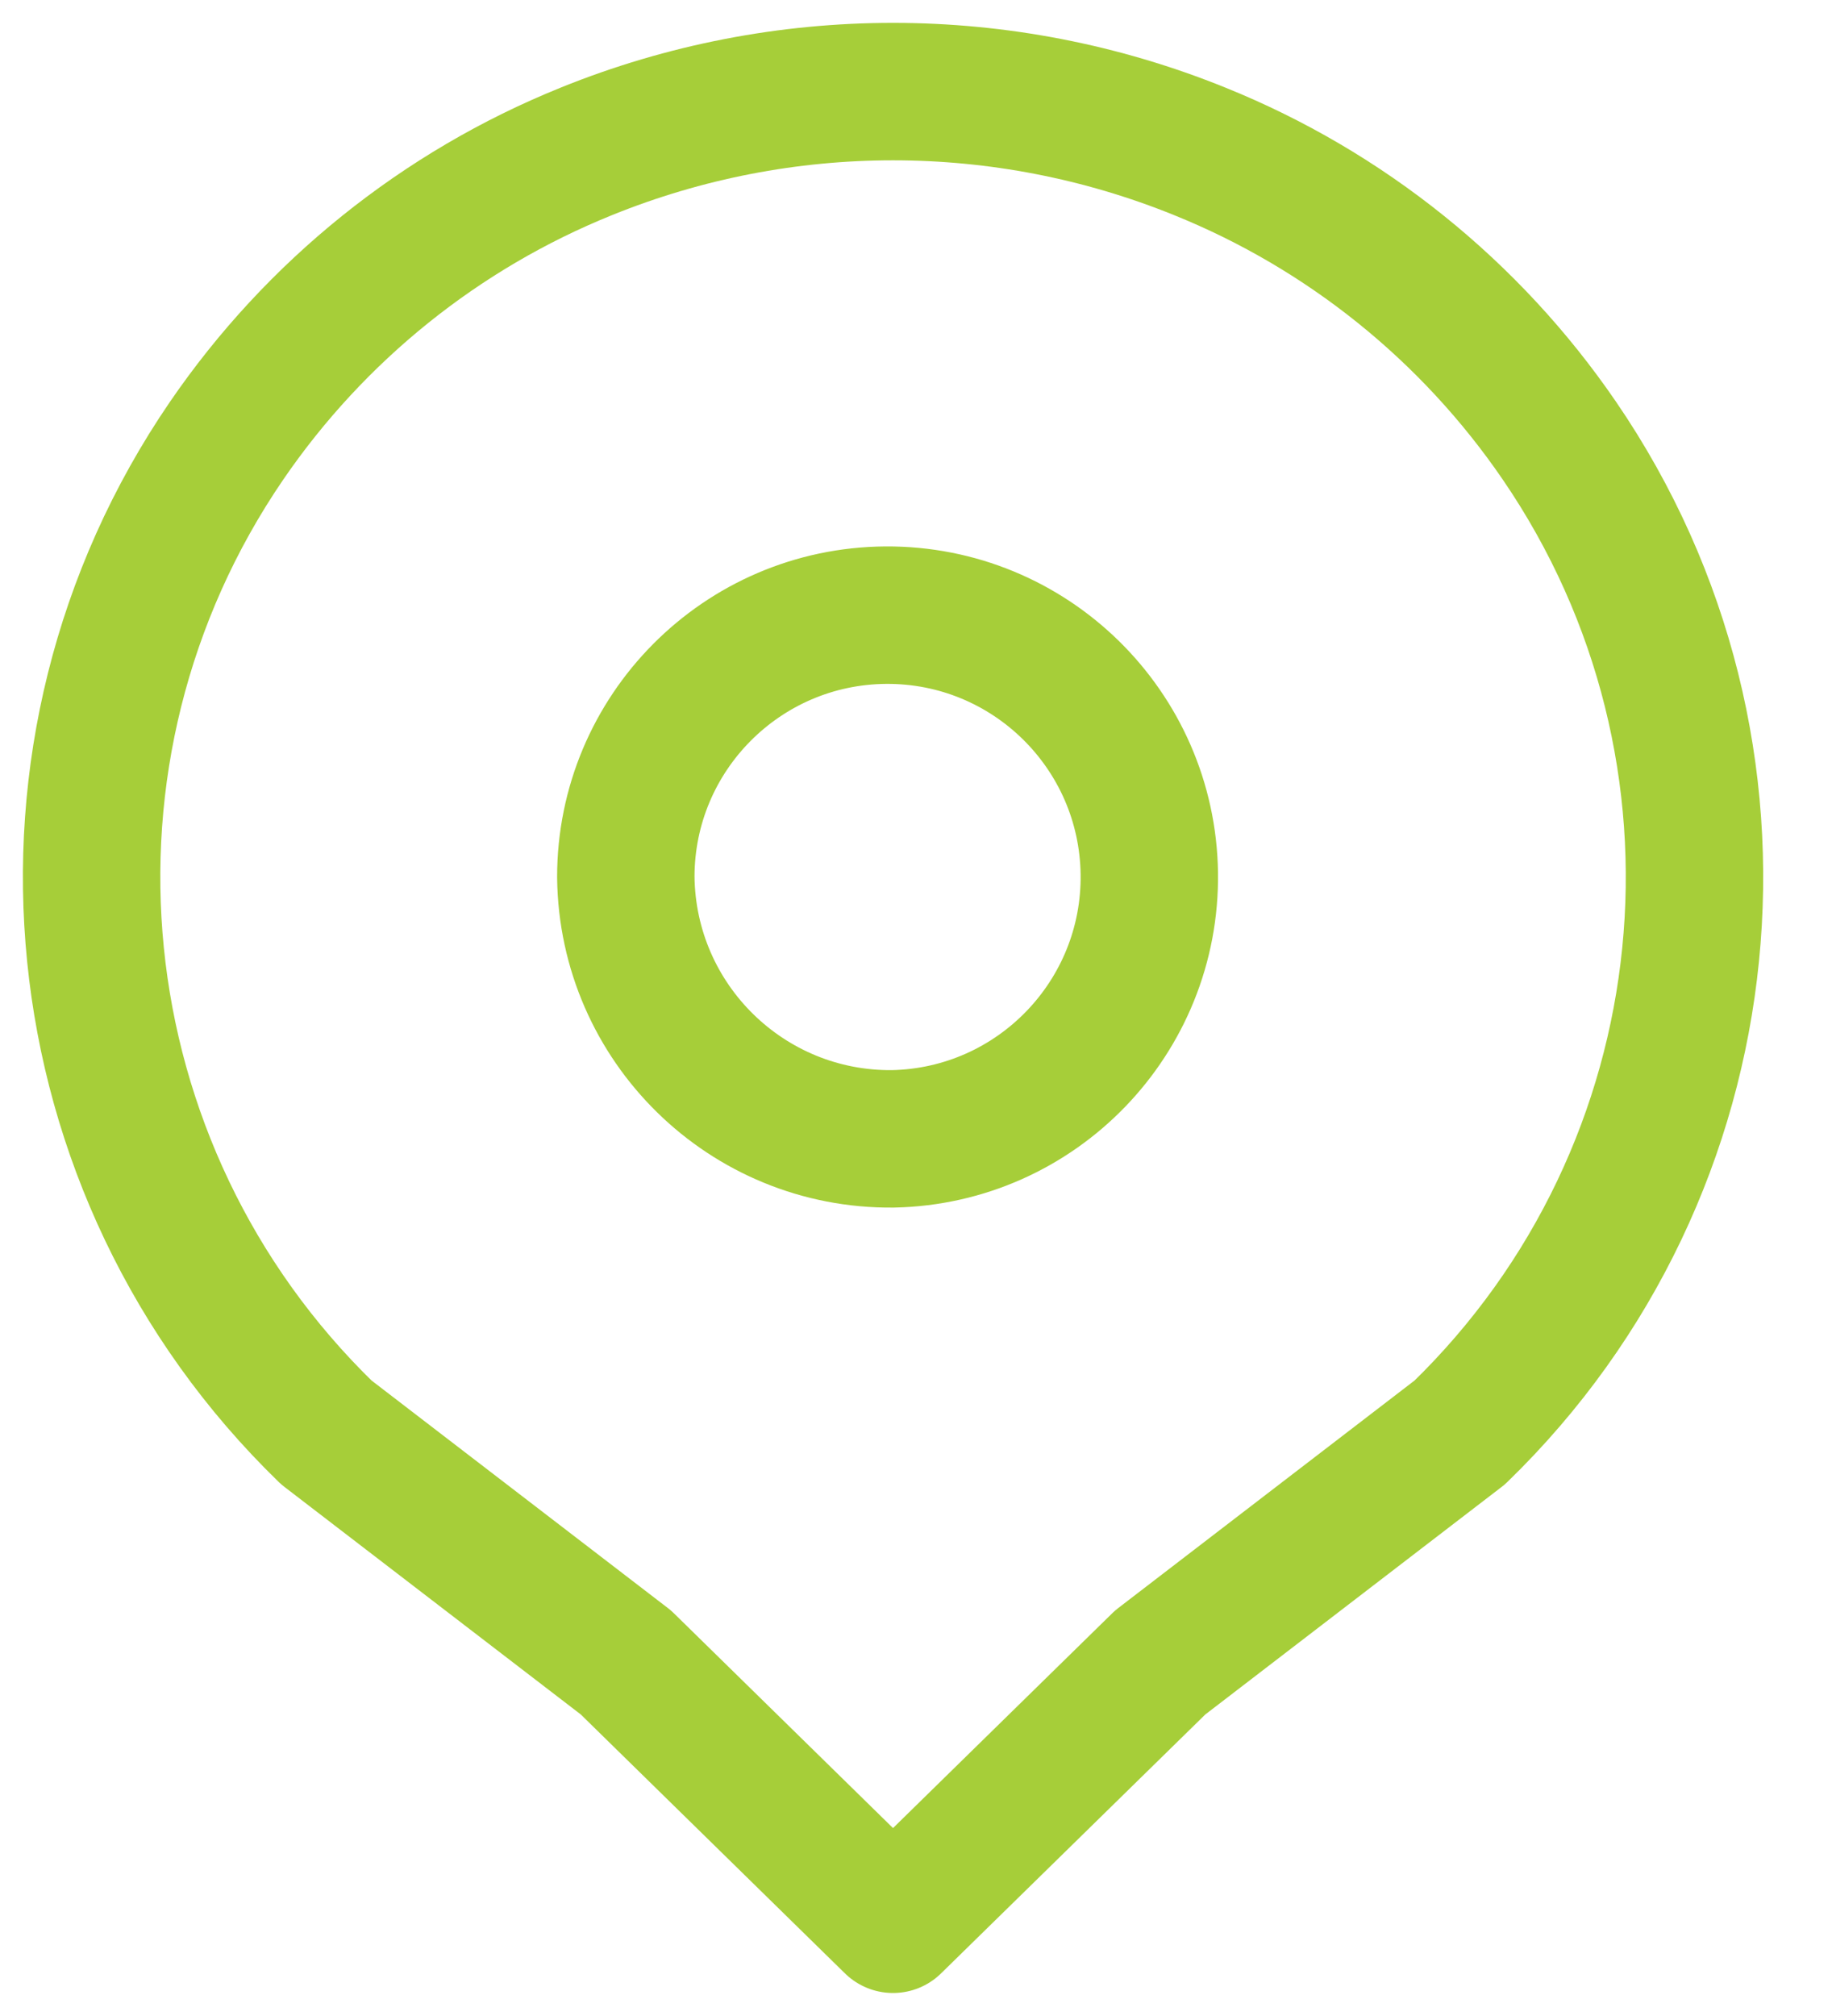 <svg width="20" height="22" viewBox="0 0 20 22" fill="none" xmlns="http://www.w3.org/2000/svg">
<path fill-rule="evenodd" clip-rule="evenodd" d="M2.474 4.809C0.154 8.2 0.614 12.77 3.563 15.632L6.833 18.142L9.749 20.999L12.666 18.142L15.936 15.632C18.885 12.77 19.345 8.2 17.024 4.809C16.055 3.393 14.689 2.294 13.098 1.652C10.95 0.782 8.548 0.782 6.401 1.652C4.81 2.294 3.444 3.393 2.474 4.809Z" stroke="#A6CE39" stroke-width="1.5" stroke-linecap="round" stroke-linejoin="round"/>
<path fill-rule="evenodd" clip-rule="evenodd" d="M9.748 12.428C11.318 12.396 12.568 11.102 12.547 9.532C12.525 7.962 11.241 6.703 9.67 6.713C8.1 6.724 6.832 8 6.832 9.57C6.849 11.165 8.154 12.444 9.748 12.428Z" stroke="#A6CE39" stroke-width="1.5" stroke-linecap="round" stroke-linejoin="round"/>
</svg>
